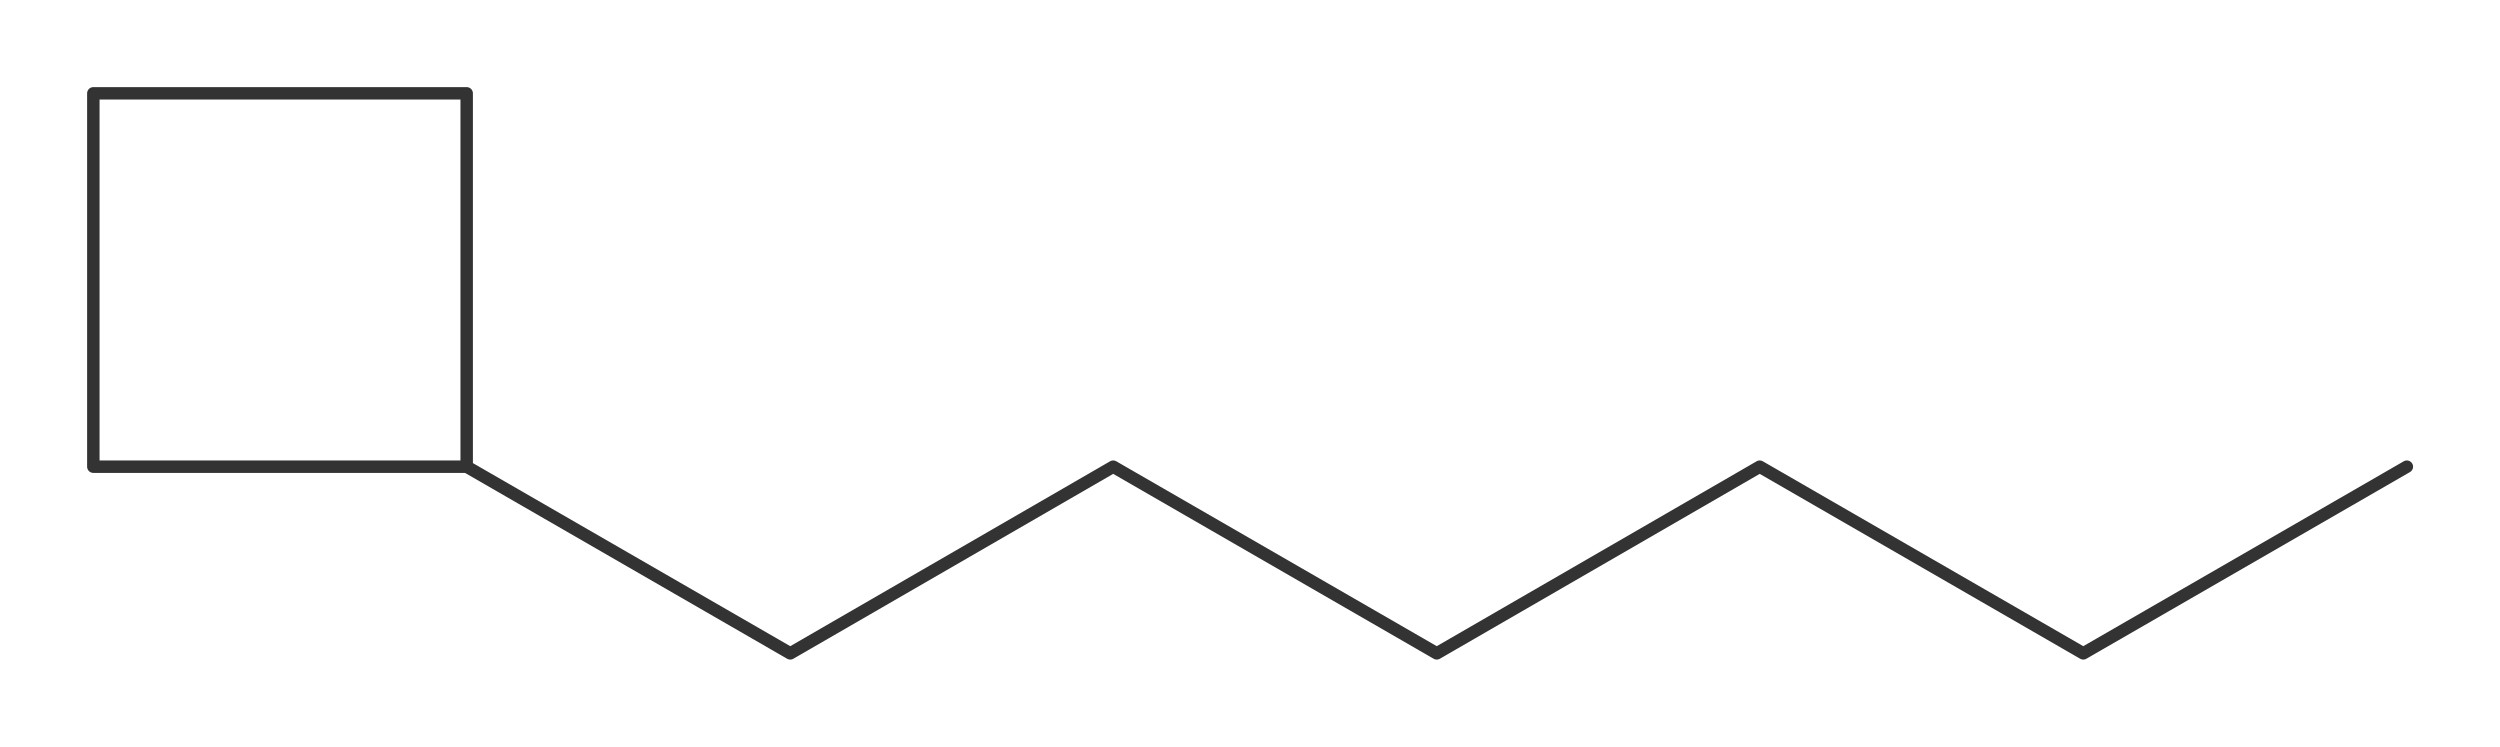 <?xml version="1.0"?>
<svg xmlns="http://www.w3.org/2000/svg" version="1.1" width="602.654px" height="180px" viewBox="0 0 401.77 120"><title>1-cyclobutylhexaan</title><desc>Molecular structure for the compound 1-cyclobutylhexaan.</desc><style>.symbol.O{fill:red}.symbol.N{fill:#00f}.symbol.Cl{fill:#090}.symbol.S{fill:#cc0}.symbol.P{fill:#f80}.symbol.F{fill:#f0f}</style><style>:root{color:#333}@media(prefers-color-scheme:dark){:root{color:#ddd}}:where(.symbol){fill:currentColor;text-anchor:middle;dominant-baseline:central;font-family:serif}:where(.bond){stroke:currentColor;stroke-linecap:round;stroke-width:2}:where(.bond.half-σ, .bond.half-π){stroke-dasharray:5 5}:where(.wedge){fill:currentColor}:where(.dash){fill:none;stroke:currentColor;stroke-linecap:butt}:where(.hydryl .symbol, .pamine .symbol){dominant-baseline:central}:where(.hydryl.ltr, .pamine.ltr){translate:-.75ch}:where(.hydryl.ltr .symbol, .pamine.ltr .symbol){text-anchor:start}:where(.hydryl.rtl, .pamine.rtl){translate:.75ch}:where(.hydryl.rtl .symbol, .pamine.rtl .symbol){text-anchor:end}:where(.charge){fill:#999;text-anchor:middle;dominant-baseline:middle}:where(.stereo-indicator){fill:#f00;text-anchor:middle;dominant-baseline:middle;font-style:italic;font-size:75%}</style><g class="bonds"><path class="bond σ" d="M127 105L178.9 75M127 105L75 75M127 105L178.9 75M178.9 75L230.9 105M178.9 75L230.9 105M230.9 105L282.8 75M230.9 105L282.8 75M282.8 75L334.8 105M282.8 75L334.8 105M334.8 105L386.8 75M334.8 105L386.8 75M127 105L75 75M75 75L15 75M75 75L75 15M75 75L15 75M15 75L15 15M15 75L15 15M15 15L75 15M75 75L75 15M15 15L75 15" /></g><g class="nodes"></g></svg>